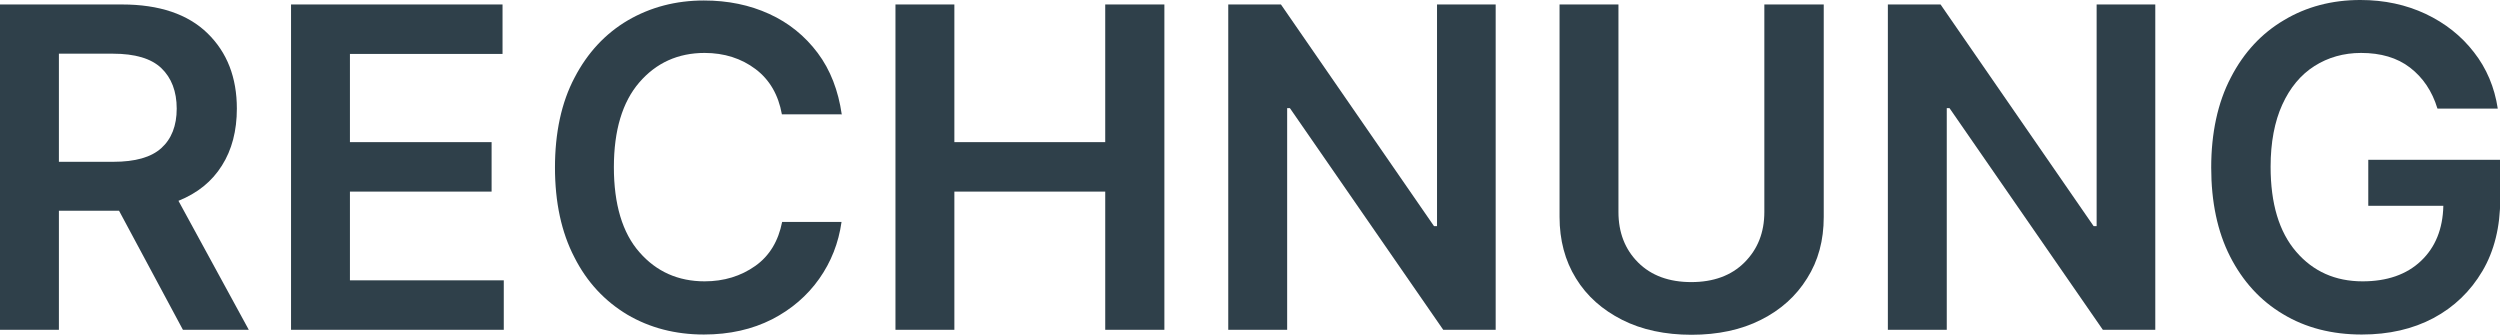 <?xml version="1.0" encoding="UTF-8"?>
<svg id="Ebene_1" data-name="Ebene 1" xmlns="http://www.w3.org/2000/svg" width="100.59" height="13.47" viewBox="0 0 100.59 13.47">
  <defs>
    <style>
      .cls-1 {
        fill: #2f404a;
      }
    </style>
  </defs>
  <path class="cls-1" d="m0,13.27V.18h4.91c1.5,0,2.65.39,3.44,1.16.79.77,1.18,1.78,1.18,3.03,0,.89-.2,1.66-.6,2.29-.4.64-.98,1.11-1.75,1.42l2.83,5.19h-2.65l-2.57-4.79h-2.42v4.79H0Zm2.37-6.76h2.19c.88,0,1.52-.18,1.93-.55.41-.37.62-.9.62-1.59s-.21-1.24-.62-1.63-1.06-.58-1.95-.58h-2.17v4.35Z"/>
  <path class="cls-1" d="m11.71,13.27V.18h8.51v1.99h-6.14v3.55h5.7v1.99h-5.7v3.57h6.19v1.99h-8.57Z"/>
  <path class="cls-1" d="m33.85,4.6h-2.39c-.14-.78-.49-1.39-1.06-1.82-.57-.43-1.26-.65-2.05-.65-1.07,0-1.95.4-2.63,1.19-.68.79-1.02,1.93-1.02,3.41s.34,2.64,1.03,3.42c.68.78,1.56,1.17,2.62,1.17.78,0,1.46-.21,2.04-.62s.93-1.01,1.08-1.77h2.39c-.12.85-.42,1.61-.9,2.29-.48.68-1.12,1.23-1.9,1.63-.79.4-1.7.61-2.74.61-1.15,0-2.18-.27-3.08-.8-.9-.54-1.62-1.3-2.13-2.31-.52-1-.78-2.21-.78-3.61s.26-2.62.79-3.62c.52-1,1.24-1.77,2.14-2.3.91-.53,1.93-.8,3.06-.8.97,0,1.84.18,2.63.54s1.44.89,1.95,1.57.83,1.51.97,2.48Z"/>
  <path class="cls-1" d="m36.03,13.27V.18h2.37v5.54h6.07V.18h2.38v13.09h-2.38v-5.56h-6.07v5.56h-2.37Z"/>
  <path class="cls-1" d="m60.18.18v13.09h-2.11l-6.17-8.92h-.11v8.92h-2.37V.18h2.12l6.16,8.92h.12V.18h2.36Z"/>
  <path class="cls-1" d="m71.01.18h2.37v8.55c0,.94-.22,1.76-.67,2.47-.44.71-1.06,1.27-1.86,1.67-.79.4-1.73.6-2.79.6s-2-.2-2.79-.6-1.42-.95-1.86-1.67c-.44-.71-.66-1.54-.66-2.47V.18h2.37v8.35c0,.82.26,1.5.79,2.03.53.53,1.25.79,2.14.79s1.61-.26,2.14-.79c.53-.53.8-1.2.8-2.03V.18Z"/>
  <path class="cls-1" d="m86.72.18v13.09h-2.11l-6.17-8.92h-.11v8.92h-2.37V.18h2.12l6.16,8.92h.12V.18h2.36Z"/>
  <path class="cls-1" d="m98.07,4.36c-.21-.69-.58-1.24-1.1-1.64s-1.18-.59-1.97-.59c-.7,0-1.33.18-1.88.53-.55.35-.98.87-1.29,1.55-.31.68-.47,1.52-.47,2.5,0,1.48.34,2.62,1.03,3.42.68.79,1.57,1.19,2.67,1.19.98,0,1.77-.27,2.35-.82.58-.55.88-1.29.9-2.22h-3.02v-1.85h5.31v1.57c0,1.12-.24,2.1-.72,2.91s-1.13,1.44-1.97,1.89c-.83.44-1.79.66-2.88.66-1.2,0-2.26-.27-3.17-.82-.91-.54-1.62-1.32-2.13-2.32-.51-1-.76-2.2-.76-3.58s.26-2.61.79-3.62c.52-1.01,1.24-1.78,2.14-2.31.9-.54,1.93-.81,3.07-.81.97,0,1.84.19,2.63.56.78.37,1.43.88,1.94,1.54.51.65.83,1.41.96,2.27h-2.42Z"/>
</svg>